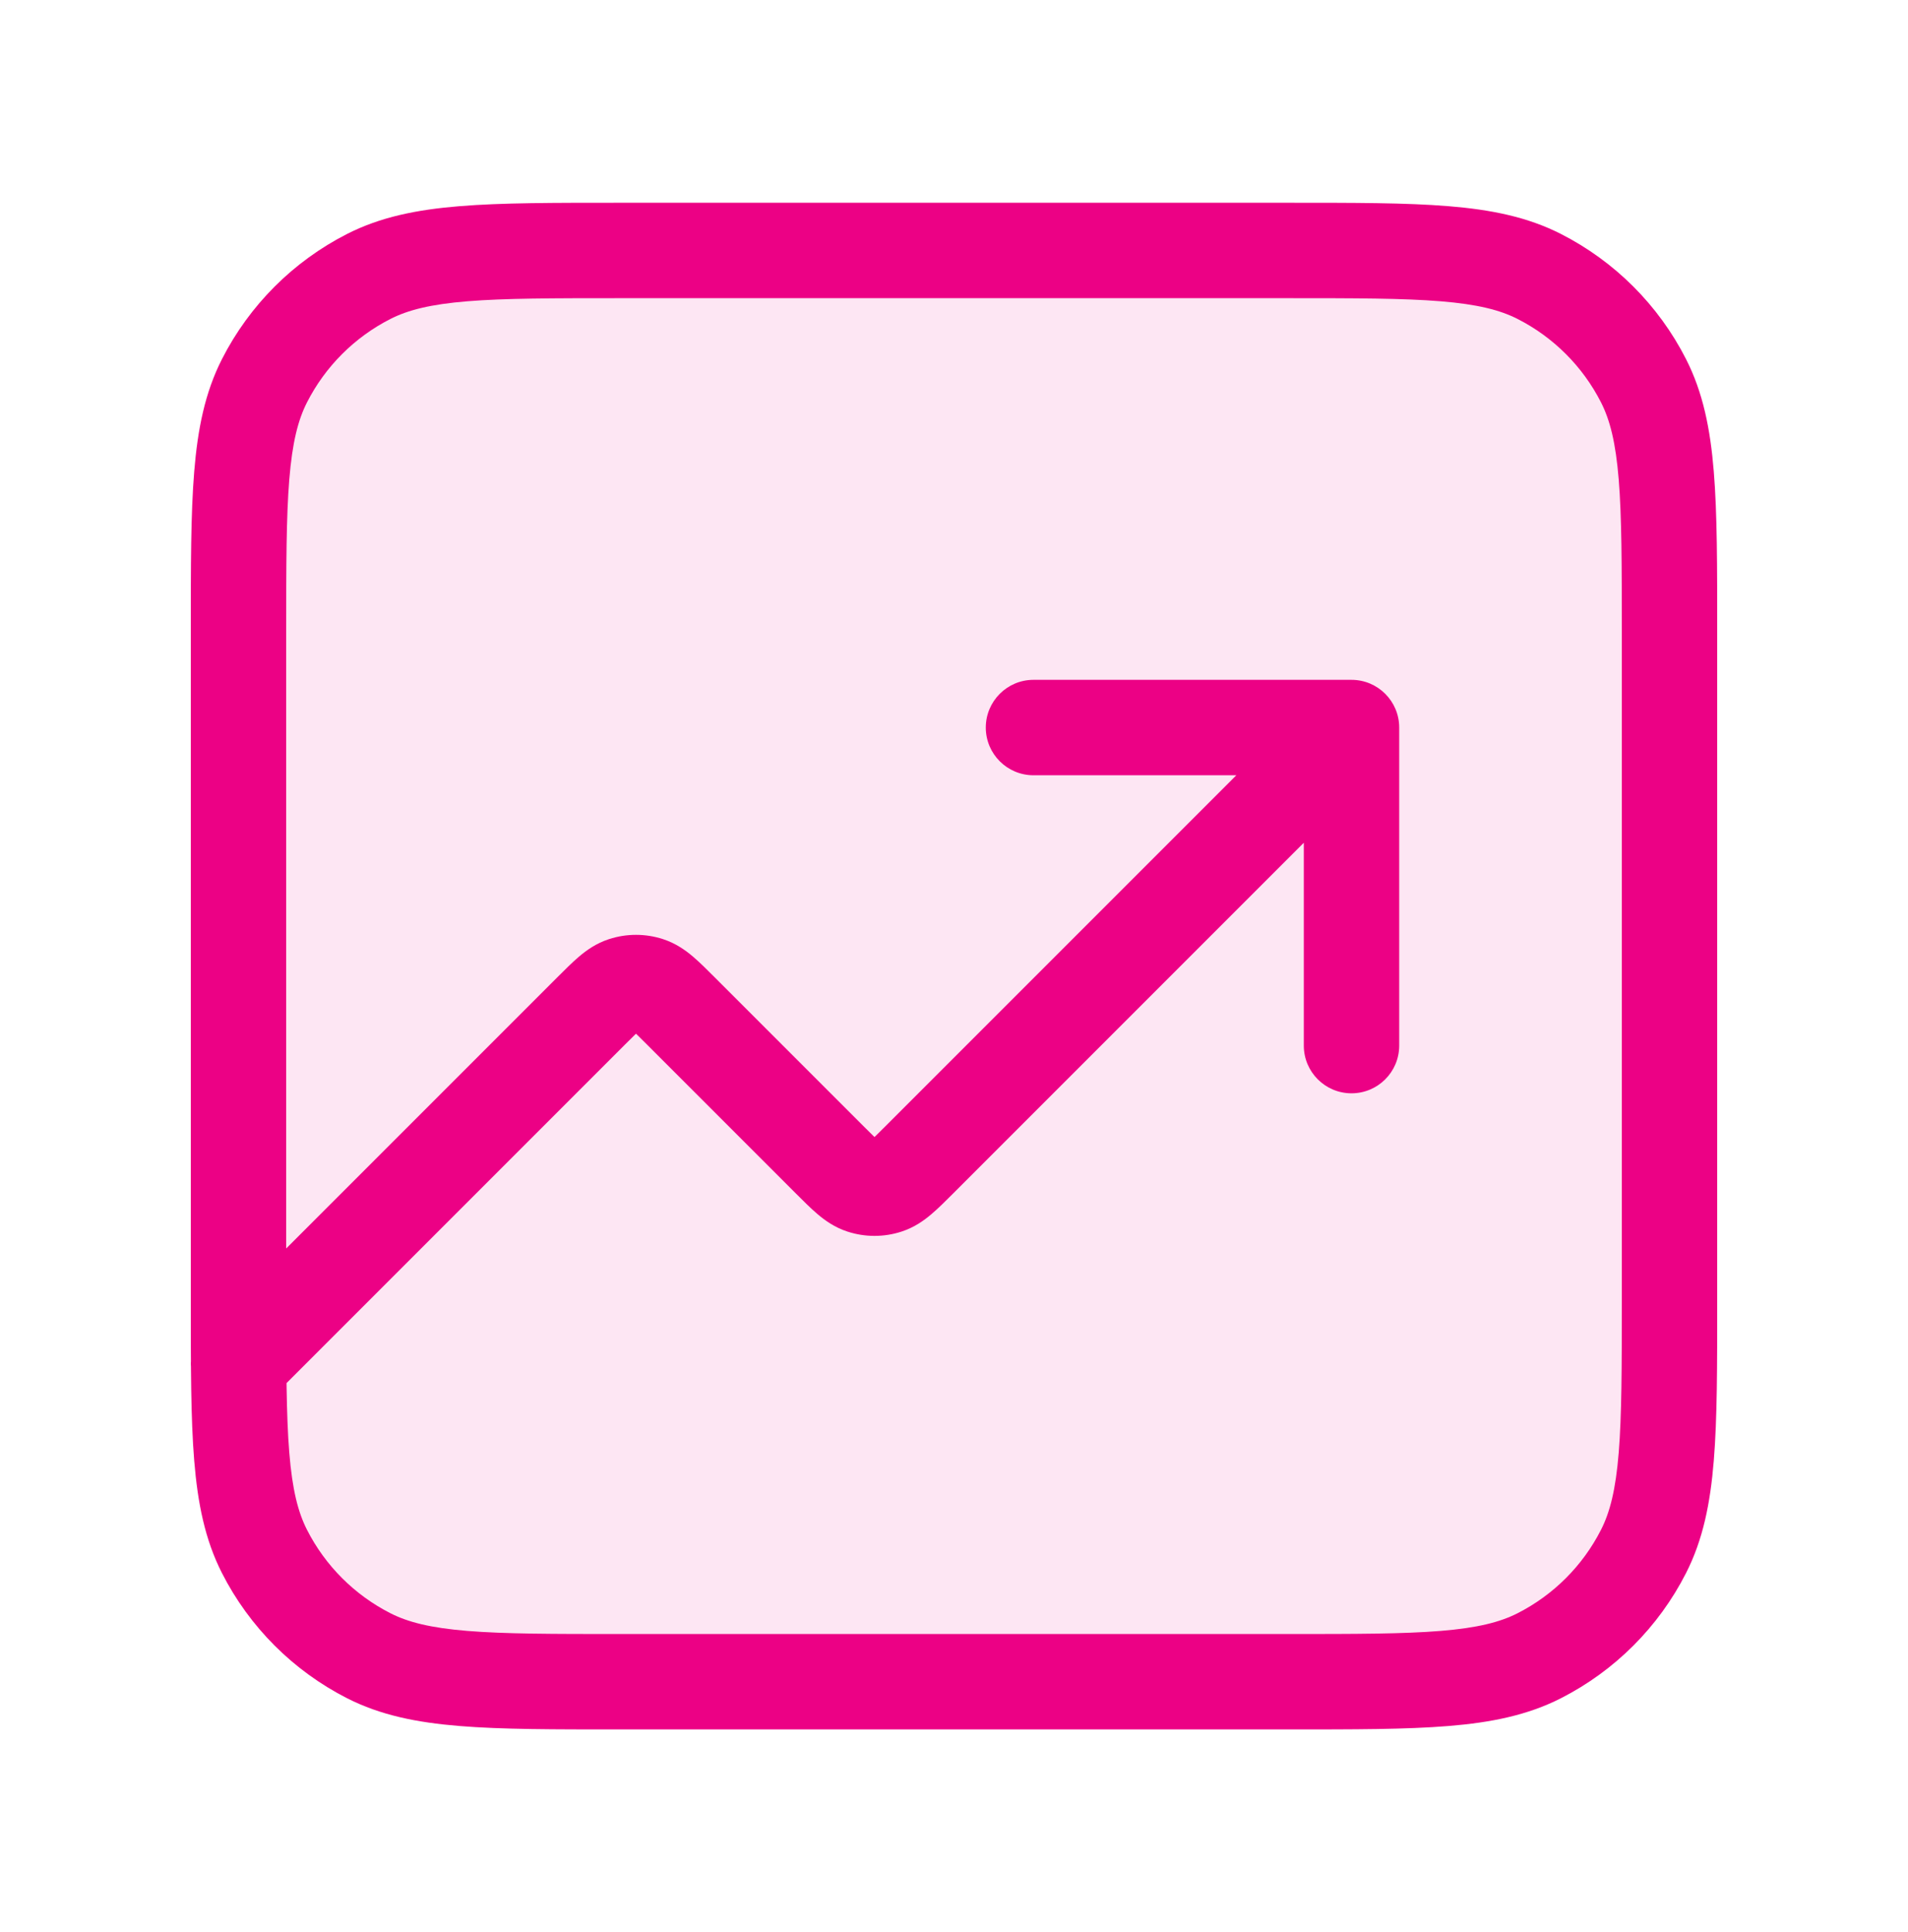 <svg width="80" height="81" viewBox="0 0 80 81" fill="none" xmlns="http://www.w3.org/2000/svg">
<path opacity="0.1" d="M10 26.5C10 20.899 10 18.099 11.09 15.96C12.049 14.079 13.579 12.549 15.46 11.59C17.599 10.5 20.399 10.5 26 10.5H54C59.6 10.5 62.401 10.5 64.54 11.59C66.421 12.549 67.951 14.079 68.91 15.96C70 18.099 70 20.899 70 26.5V54.5C70 60.1 70 62.901 68.91 65.04C67.951 66.921 66.421 68.451 64.54 69.41C62.401 70.5 59.6 70.5 54 70.5H26C20.399 70.5 17.599 70.5 15.46 69.41C13.579 68.451 12.049 66.921 11.09 65.04C10 62.901 10 60.1 10 54.5V26.5Z" fill="#EC0185"/>
<path d="M56.667 30.5H58.667C58.667 29.395 57.771 28.5 56.667 28.5V30.5ZM8.586 55.752C7.805 56.533 7.805 57.8 8.586 58.581C9.367 59.362 10.633 59.362 11.414 58.581L8.586 55.752ZM28.552 42.386L29.966 40.971L28.552 42.386ZM27.182 41.272L27.8 39.37L27.182 41.272ZM26.152 41.272L25.534 39.37L26.152 41.272ZM38.552 48.614L39.967 50.029L38.552 48.614ZM37.182 49.728L37.8 51.63L37.182 49.728ZM34.781 48.614L33.367 50.029L34.781 48.614ZM36.152 49.728L35.534 51.63L36.152 49.728ZM43.333 28.5C42.229 28.5 41.333 29.395 41.333 30.5C41.333 31.605 42.229 32.5 43.333 32.5V28.5ZM54.667 43.833C54.667 44.938 55.562 45.833 56.667 45.833C57.771 45.833 58.667 44.938 58.667 43.833H54.667ZM15.46 69.41L14.552 71.192L15.46 69.41ZM11.09 65.04L9.308 65.948L11.09 65.04ZM68.91 65.04L70.692 65.948L68.91 65.04ZM64.54 69.41L65.448 71.192L64.54 69.41ZM64.54 11.59L65.448 9.808L64.54 11.59ZM68.91 15.96L70.692 15.052L68.91 15.96ZM15.46 11.59L14.552 9.808L15.46 11.59ZM11.09 15.96L9.308 15.052L11.09 15.96ZM55.252 29.086L37.138 47.2L39.967 50.029L58.081 31.914L55.252 29.086ZM36.195 47.2L29.966 40.971L27.138 43.8L33.367 50.029L36.195 47.2ZM23.367 40.971L8.586 55.752L11.414 58.581L26.195 43.8L23.367 40.971ZM29.966 40.971C29.66 40.665 29.346 40.349 29.056 40.103C28.749 39.842 28.341 39.546 27.8 39.37L26.564 43.174C26.403 43.122 26.35 43.052 26.468 43.152C26.526 43.202 26.605 43.274 26.721 43.387C26.837 43.499 26.97 43.632 27.138 43.8L29.966 40.971ZM26.195 43.8C26.363 43.632 26.496 43.499 26.612 43.387C26.728 43.274 26.807 43.202 26.866 43.152C26.983 43.052 26.93 43.122 26.77 43.174L25.534 39.37C24.992 39.546 24.584 39.842 24.277 40.103C23.988 40.349 23.674 40.665 23.367 40.971L26.195 43.8ZM27.8 39.37C27.063 39.13 26.27 39.13 25.534 39.37L26.77 43.174C26.703 43.196 26.631 43.196 26.564 43.174L27.8 39.37ZM37.138 47.2C36.97 47.368 36.837 47.501 36.721 47.613C36.605 47.726 36.526 47.798 36.468 47.848C36.35 47.948 36.403 47.878 36.564 47.826L37.8 51.63C38.341 51.454 38.749 51.158 39.056 50.897C39.346 50.651 39.66 50.335 39.967 50.029L37.138 47.2ZM33.367 50.029C33.673 50.335 33.987 50.651 34.277 50.897C34.584 51.158 34.992 51.454 35.534 51.63L36.77 47.826C36.931 47.878 36.983 47.948 36.865 47.848C36.807 47.798 36.728 47.726 36.612 47.613C36.496 47.501 36.364 47.368 36.195 47.2L33.367 50.029ZM36.564 47.826C36.631 47.804 36.703 47.804 36.77 47.826L35.534 51.63C36.27 51.87 37.063 51.87 37.8 51.63L36.564 47.826ZM43.333 32.5H56.667V28.5H43.333V32.5ZM54.667 30.5V43.833H58.667V30.5H54.667ZM26 12.5H54V8.5H26V12.5ZM68 26.5V54.5H72V26.5H68ZM54 68.5H26V72.5H54V68.5ZM12 54.5V26.5H8V54.5H12ZM26 68.5C23.167 68.5 21.162 68.498 19.595 68.37C18.051 68.244 17.109 68.005 16.368 67.628L14.552 71.192C15.951 71.905 17.478 72.211 19.269 72.357C21.037 72.502 23.233 72.5 26 72.5V68.5ZM8 54.5C8 57.267 7.998 59.463 8.143 61.231C8.289 63.022 8.595 64.549 9.308 65.948L12.872 64.132C12.495 63.391 12.256 62.449 12.13 60.905C12.002 59.338 12 57.333 12 54.5H8ZM16.368 67.628C14.863 66.861 13.639 65.637 12.872 64.132L9.308 65.948C10.458 68.206 12.294 70.042 14.552 71.192L16.368 67.628ZM68 54.5C68 57.333 67.998 59.338 67.87 60.905C67.744 62.449 67.505 63.391 67.128 64.132L70.692 65.948C71.405 64.549 71.711 63.022 71.857 61.231C72.002 59.463 72 57.267 72 54.5H68ZM54 72.5C56.767 72.5 58.963 72.502 60.731 72.357C62.522 72.211 64.049 71.905 65.448 71.192L63.632 67.628C62.891 68.005 61.949 68.244 60.405 68.37C58.838 68.498 56.833 68.5 54 68.5V72.5ZM67.128 64.132C66.361 65.637 65.137 66.861 63.632 67.628L65.448 71.192C67.706 70.042 69.542 68.206 70.692 65.948L67.128 64.132ZM54 12.5C56.833 12.5 58.838 12.502 60.405 12.63C61.949 12.756 62.891 12.995 63.632 13.372L65.448 9.808C64.049 9.095 62.522 8.789 60.731 8.643C58.963 8.498 56.767 8.5 54 8.5V12.5ZM72 26.5C72 23.733 72.002 21.537 71.857 19.769C71.711 17.978 71.405 16.451 70.692 15.052L67.128 16.868C67.505 17.609 67.744 18.551 67.87 20.095C67.998 21.662 68 23.667 68 26.5H72ZM63.632 13.372C65.137 14.139 66.361 15.363 67.128 16.868L70.692 15.052C69.542 12.794 67.706 10.958 65.448 9.808L63.632 13.372ZM26 8.5C23.233 8.5 21.037 8.498 19.269 8.643C17.478 8.789 15.951 9.095 14.552 9.808L16.368 13.372C17.109 12.995 18.051 12.756 19.595 12.63C21.162 12.502 23.167 12.5 26 12.5V8.5ZM12 26.5C12 23.667 12.002 21.662 12.13 20.095C12.256 18.551 12.495 17.609 12.872 16.868L9.308 15.052C8.595 16.451 8.289 17.978 8.143 19.769C7.998 21.537 8 23.733 8 26.5H12ZM14.552 9.808C12.294 10.958 10.458 12.794 9.308 15.052L12.872 16.868C13.639 15.363 14.863 14.139 16.368 13.372L14.552 9.808Z" fill="#EC0185"/>
</svg>
